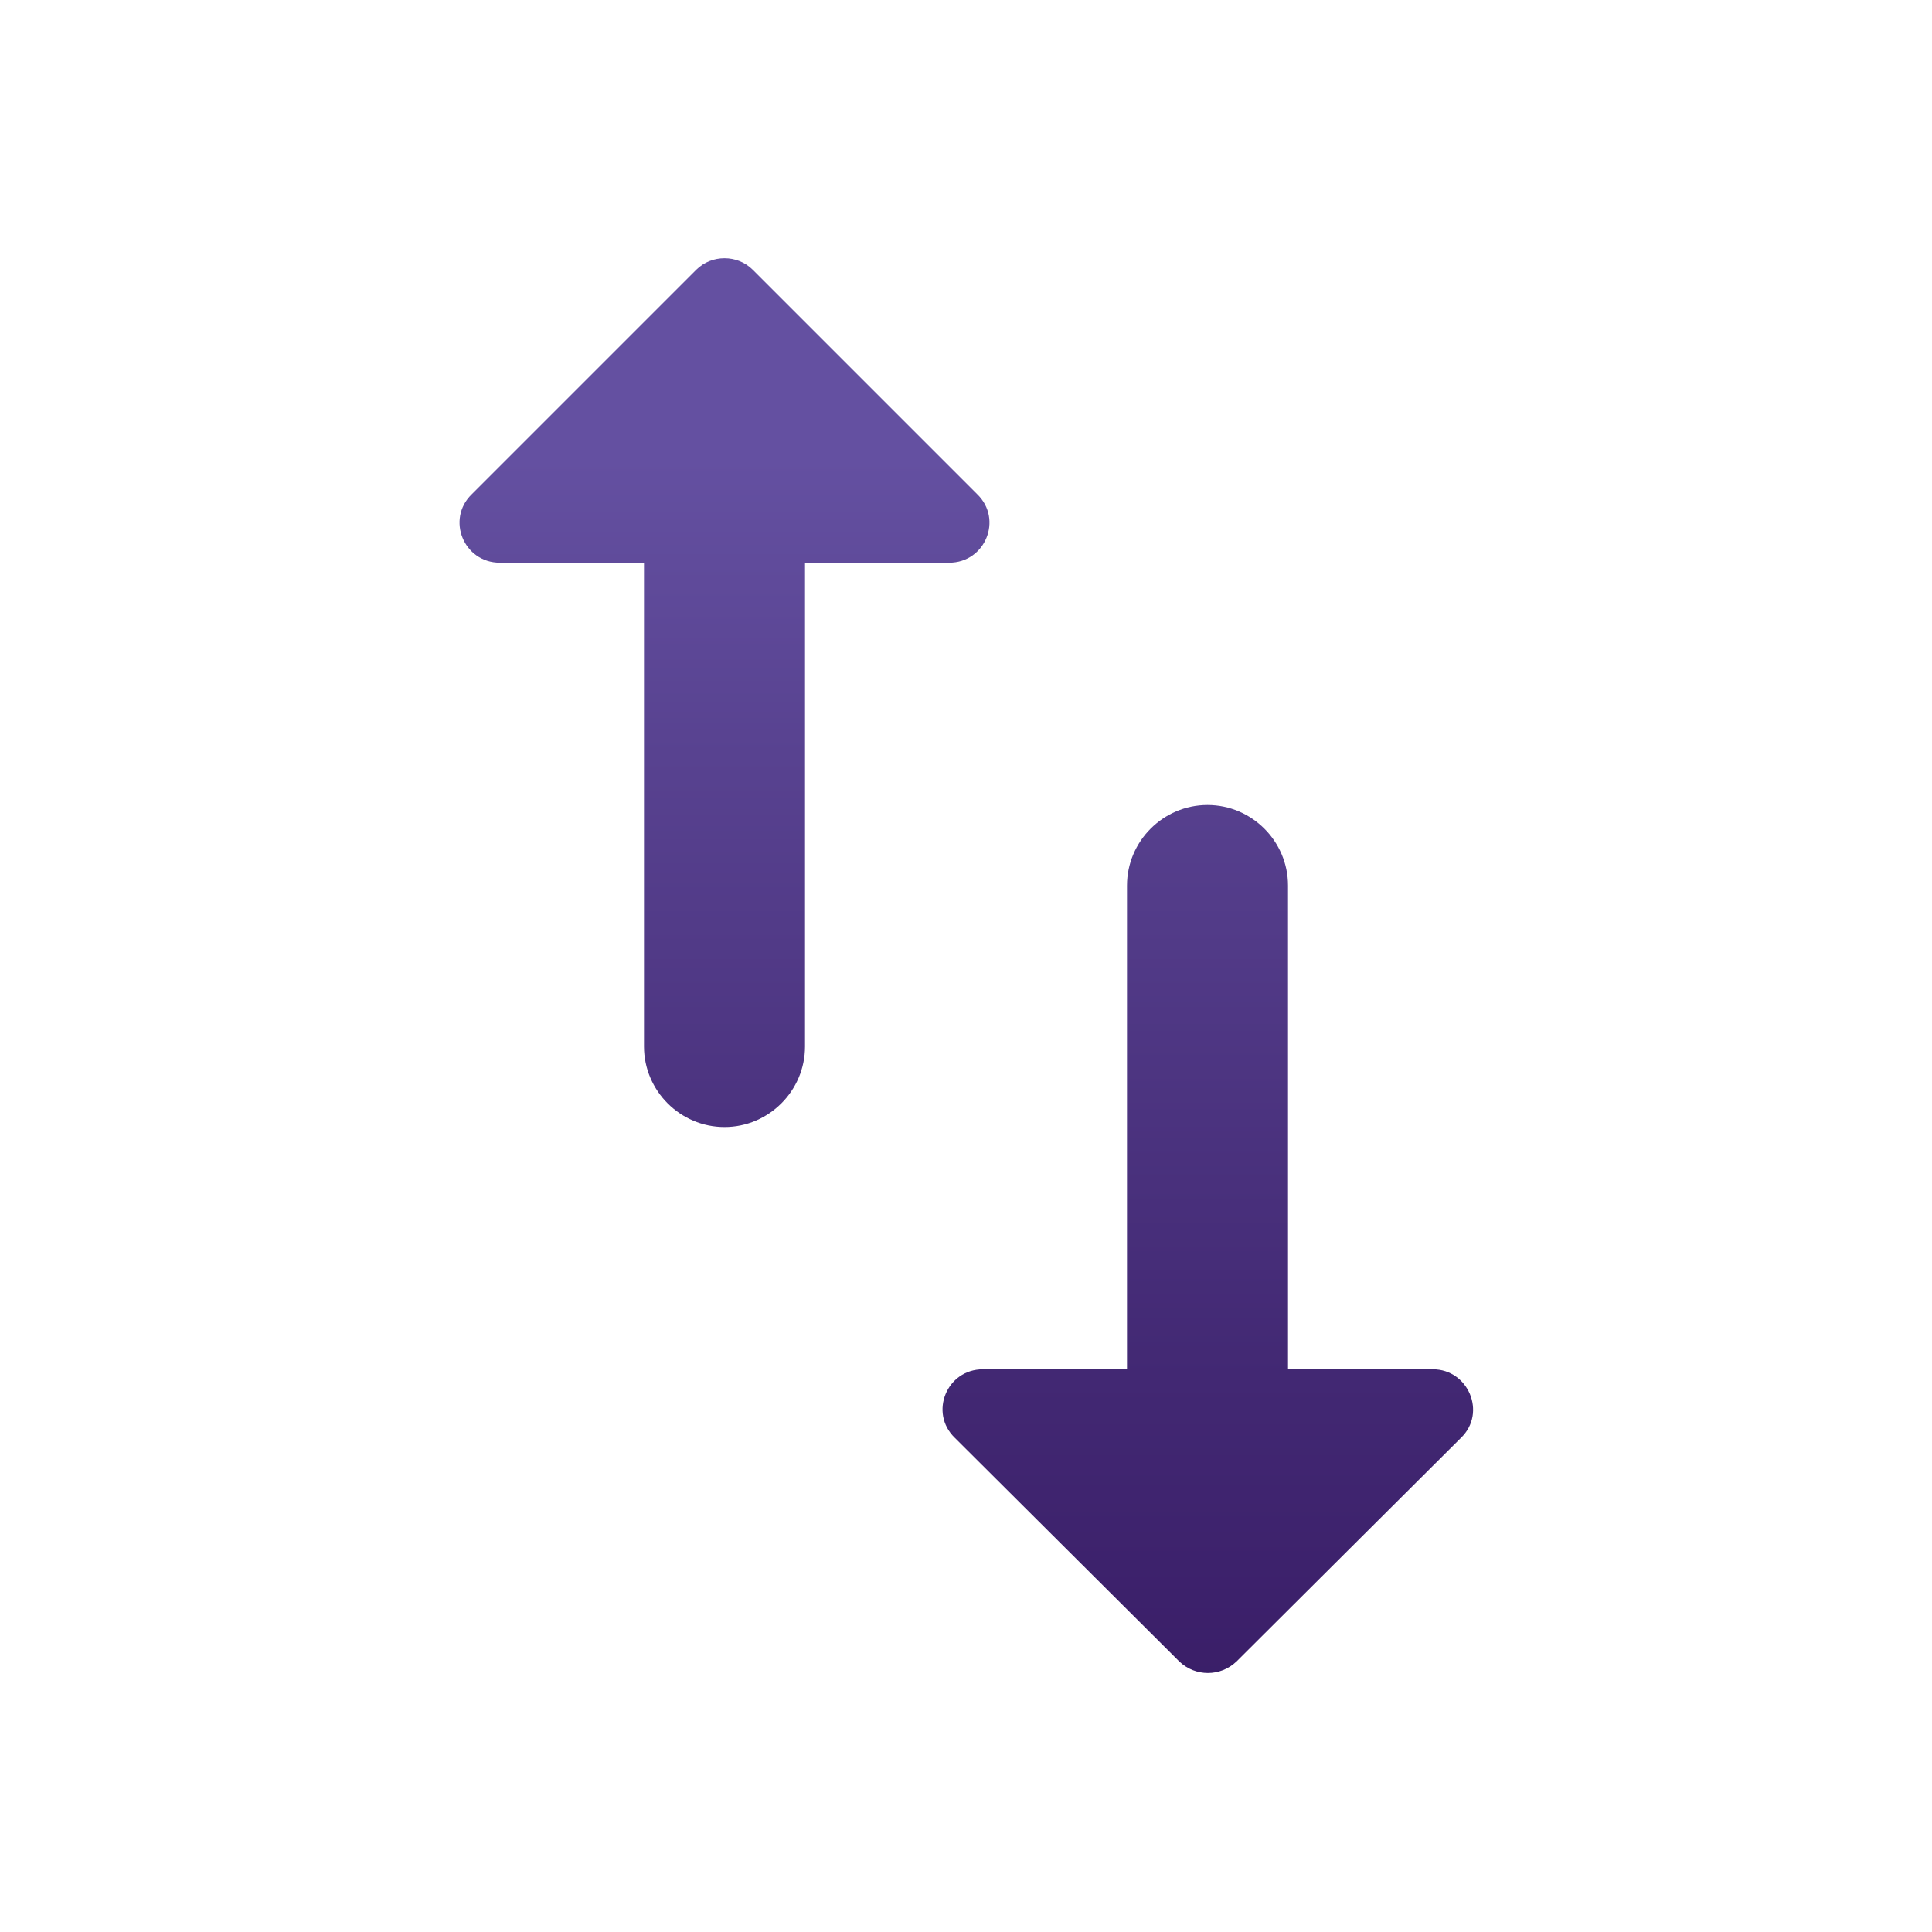 <svg width="64" height="64" viewBox="0 0 64 64" fill="none" xmlns="http://www.w3.org/2000/svg">
<path d="M23.067 8.933L15.627 16.373C14.773 17.2 15.36 18.64 16.56 18.64H21.333V34.667C21.333 36.133 22.533 37.334 24 37.334C25.467 37.334 26.667 36.133 26.667 34.667V18.64H31.44C32.64 18.64 33.227 17.2 32.373 16.373L24.933 8.933C24.427 8.427 23.573 8.427 23.067 8.933ZM42.667 45.36V29.334C42.667 27.867 41.467 26.667 40 26.667C38.533 26.667 37.333 27.867 37.333 29.334V45.36H32.56C31.36 45.36 30.773 46.8 31.627 47.627L39.067 55.04C39.6 55.547 40.427 55.547 40.96 55.04L48.4 47.627C49.253 46.8 48.64 45.36 47.467 45.36H42.667Z" fill="url(#paint0_linear)"/>
<defs>
<linearGradient id="paint0_linear" x1="32.003" y1="55.822" x2="32.003" y2="15.181" gradientUnits="userSpaceOnUse">
<stop stop-color="#3A1E68"/>
<stop offset="0.25" stop-color="#422873"/>
<stop offset="0.758" stop-color="#584290"/>
<stop offset="1" stop-color="#6450A1"/>
</linearGradient>
</defs>
</svg>
